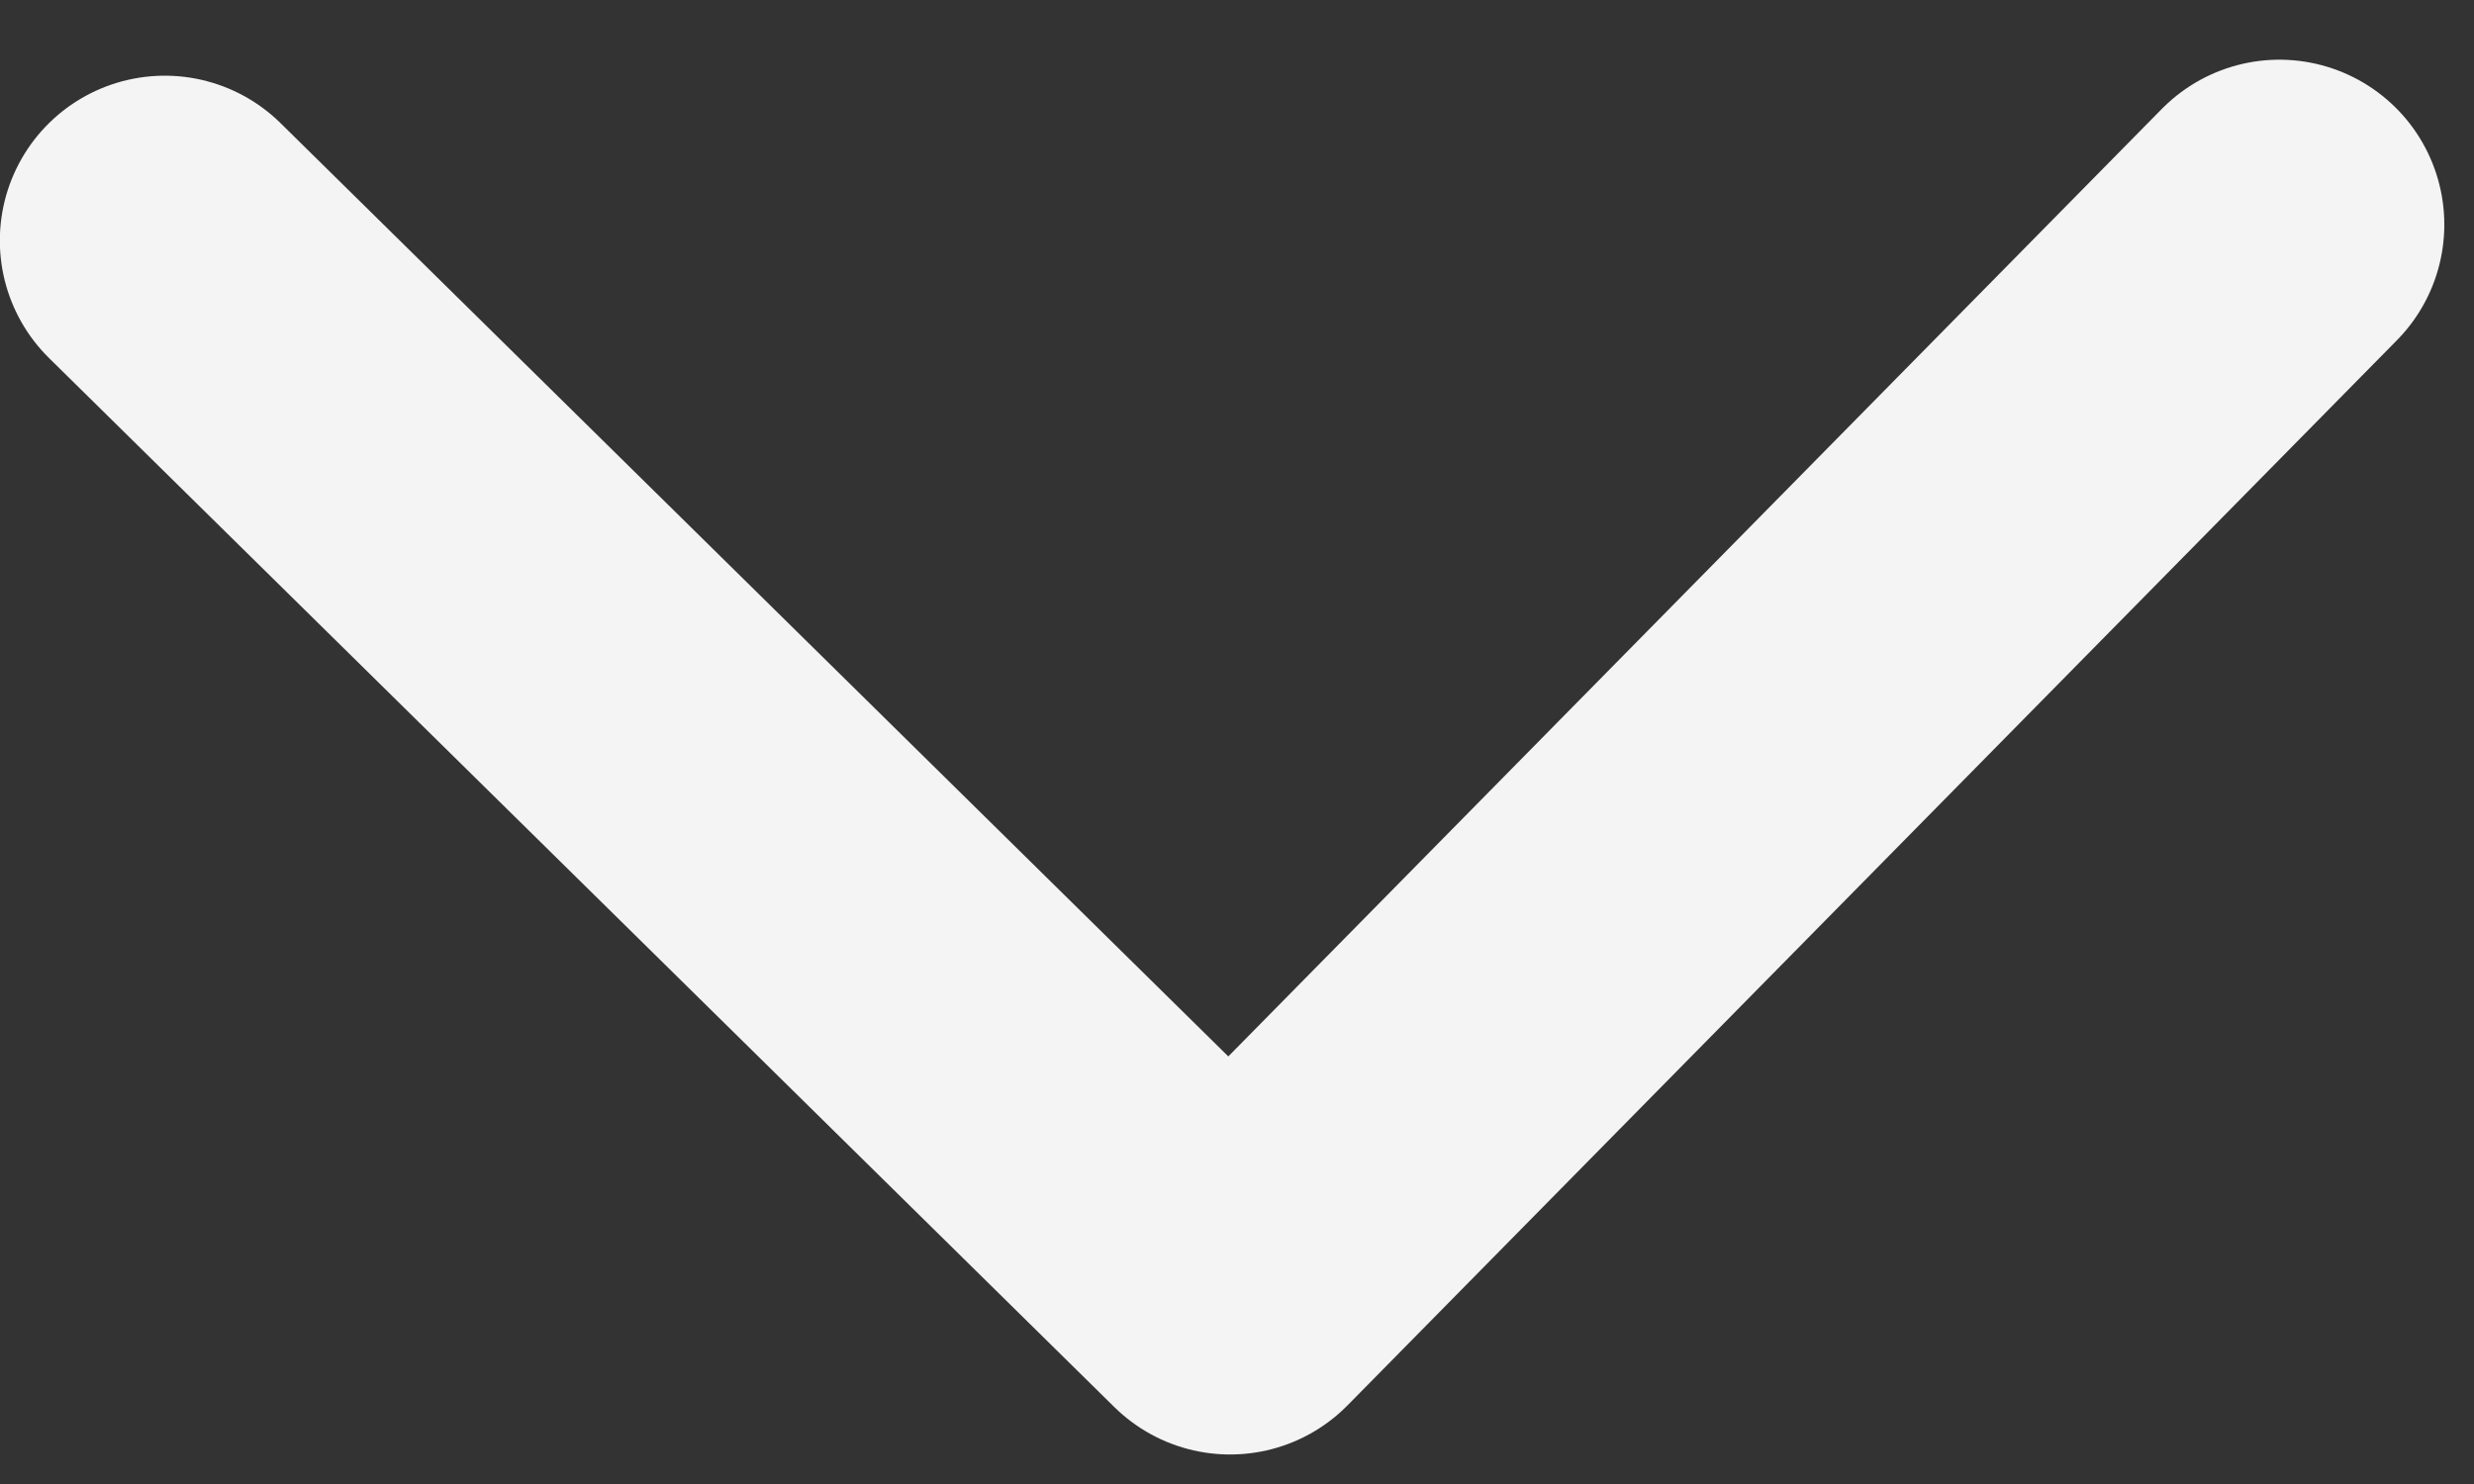 <svg width="15" height="9" viewBox="0 0 15 9" fill="none" xmlns="http://www.w3.org/2000/svg">
<rect x="0" y="0" width="15" height="9" fill="#333333" stroke="none"/>
<path d="M13.82 1.362L7.458 7.821L0.999 1.459" stroke="#F4F4F4" stroke-width="2" stroke-linecap="round" stroke-linejoin="round"/>
</svg>
